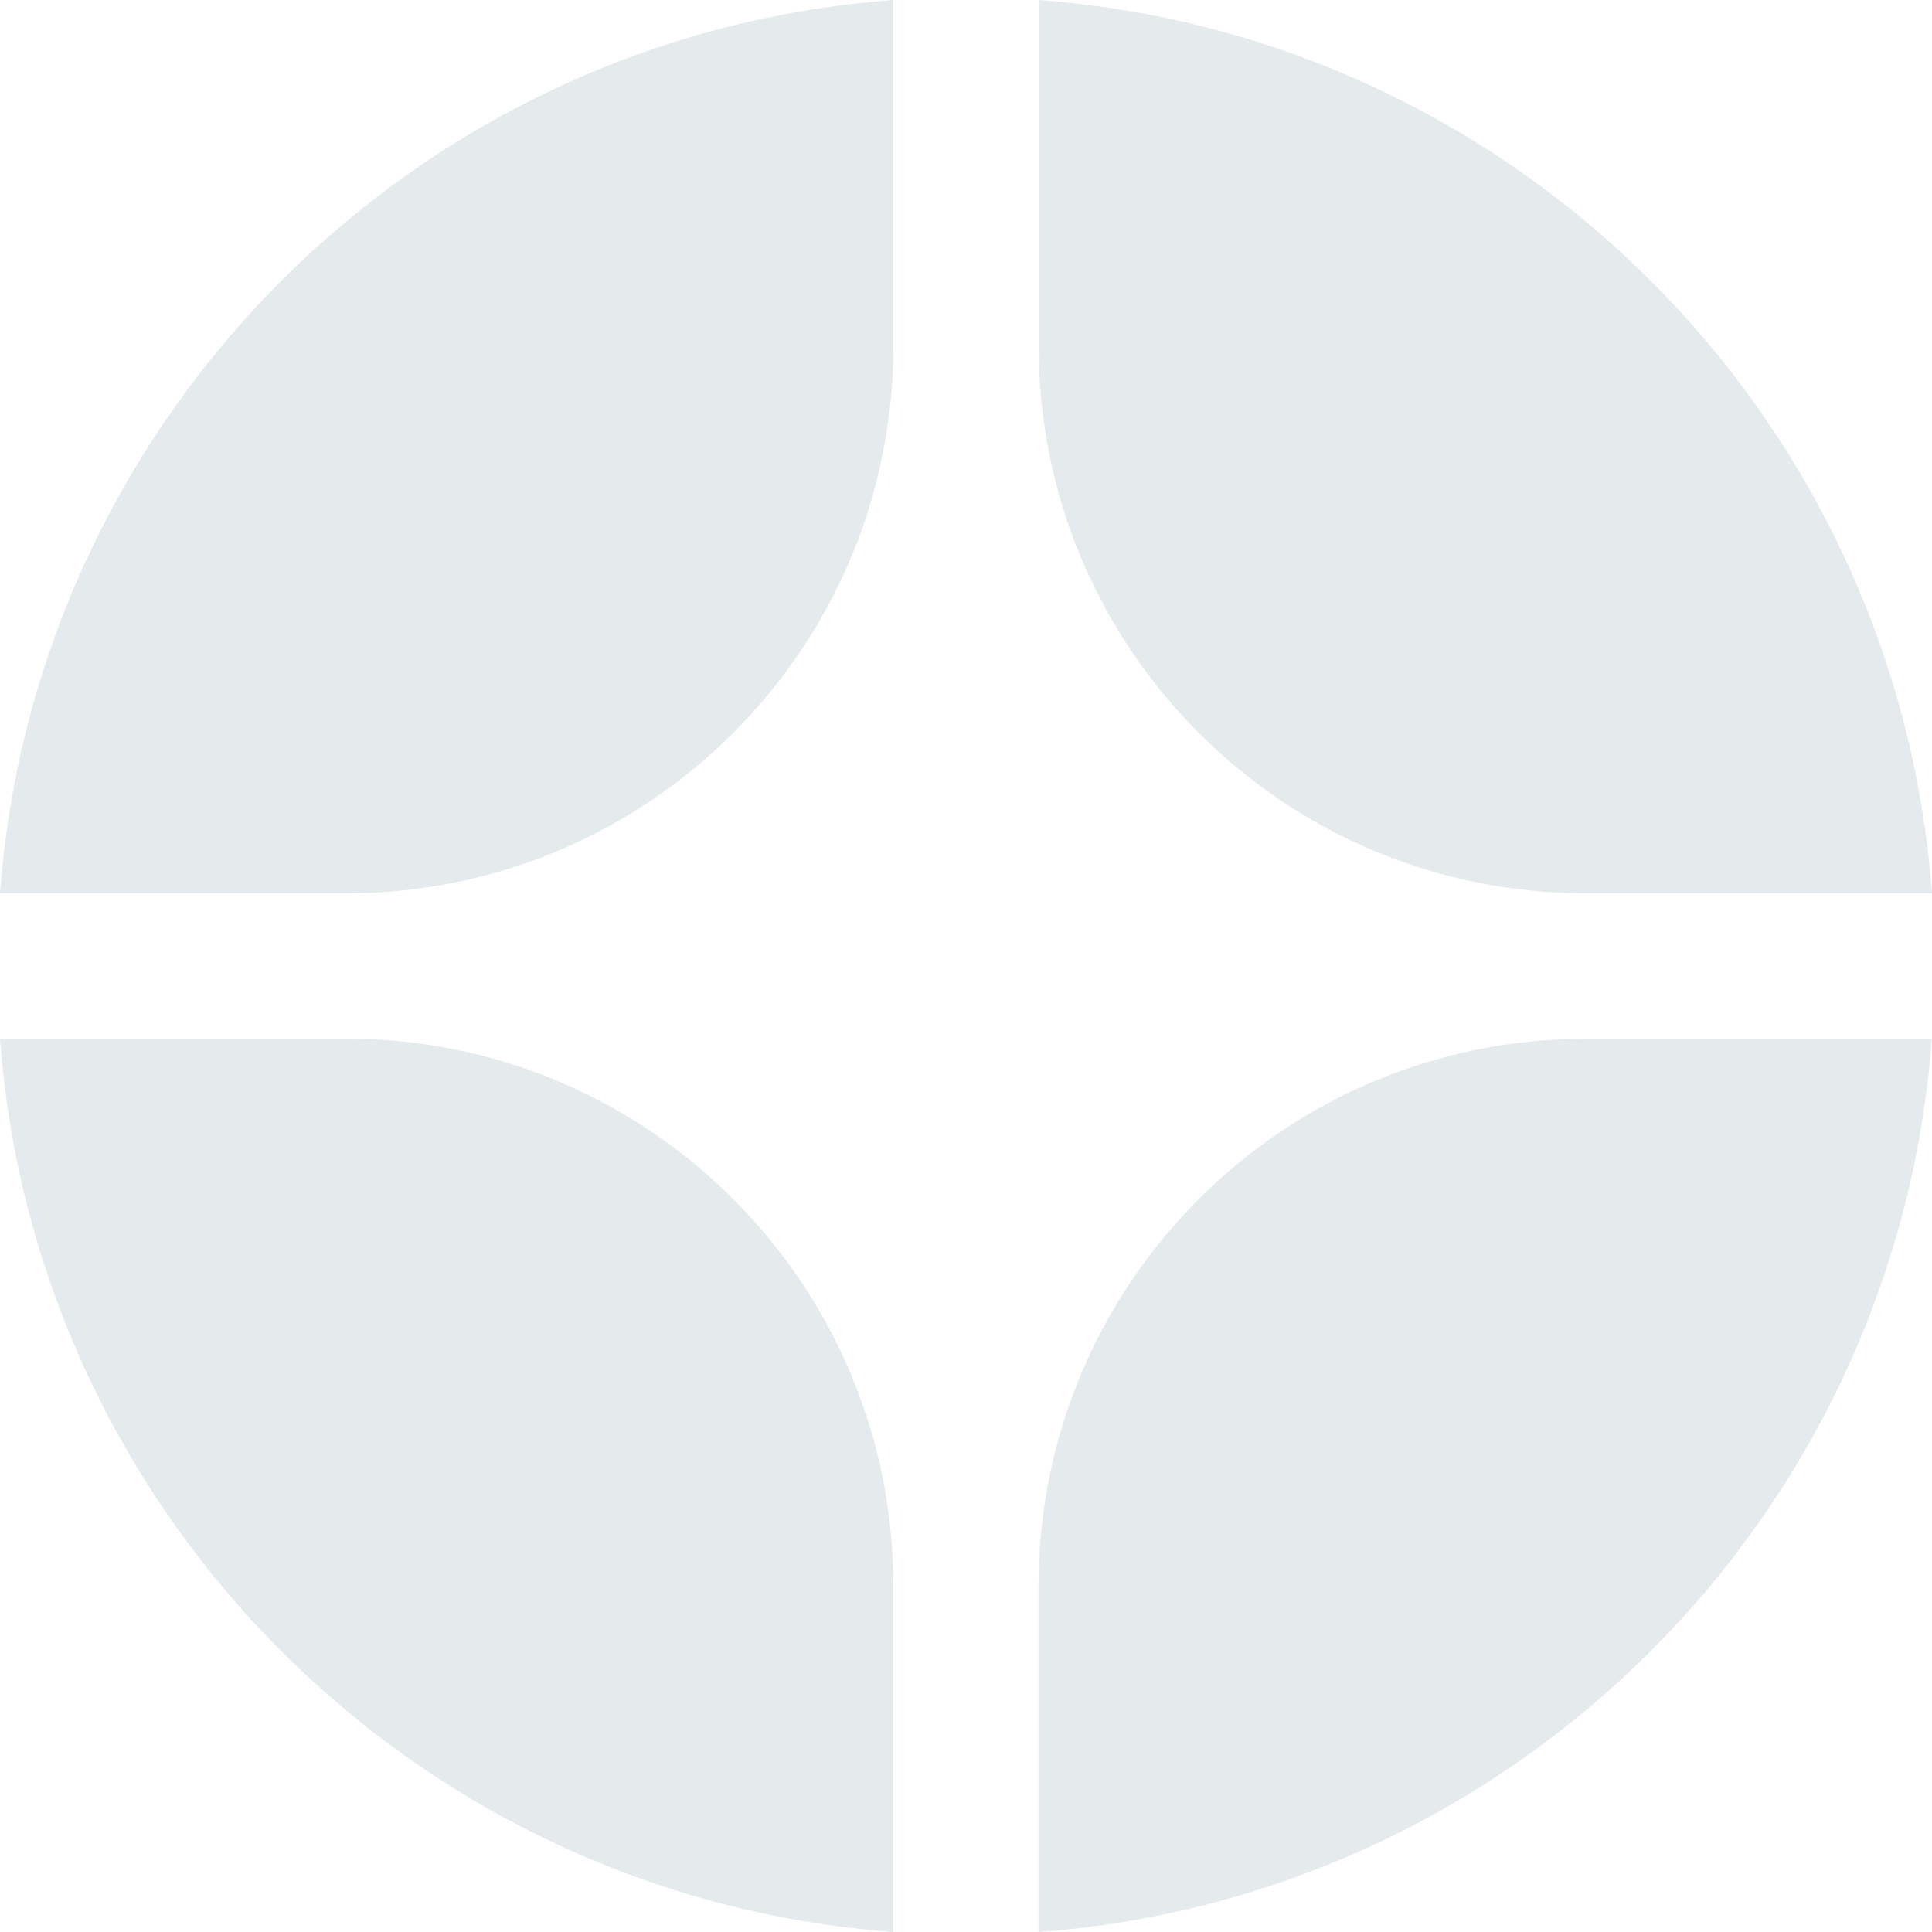 <?xml version="1.0" encoding="UTF-8"?>
<svg id="Layer_2" data-name="Layer 2" xmlns="http://www.w3.org/2000/svg" viewBox="0 0 150 150">
  <defs>
    <style>
      .cls-1 {
        fill: #e5ebec;
        stroke-width: 0px;
      }
    </style>
  </defs>
  <g id="Layer_1-2" data-name="Layer 1">
    <g>
      <path class="cls-1" d="M80.64,0c37.04,2.75,66.61,32.31,69.36,69.36h-26.87c-23.47,0-42.49-19.02-42.49-42.49V0h0ZM69.36,123.14v26.86C32.32,147.25,2.75,117.68,0,80.64h26.87c23.47,0,42.49,19.02,42.49,42.49h0s0,0,0,0Z"/>
      <path class="cls-1" d="M0,69.36C2.75,32.32,32.32,2.75,69.36,0v26.87c0,23.47-19.02,42.49-42.49,42.49H0ZM123.13,80.64h26.86c-2.75,37.04-32.31,66.61-69.36,69.36v-26.86c0-23.47,19.02-42.49,42.49-42.49h0Z"/>
    </g>
  </g>
</svg>